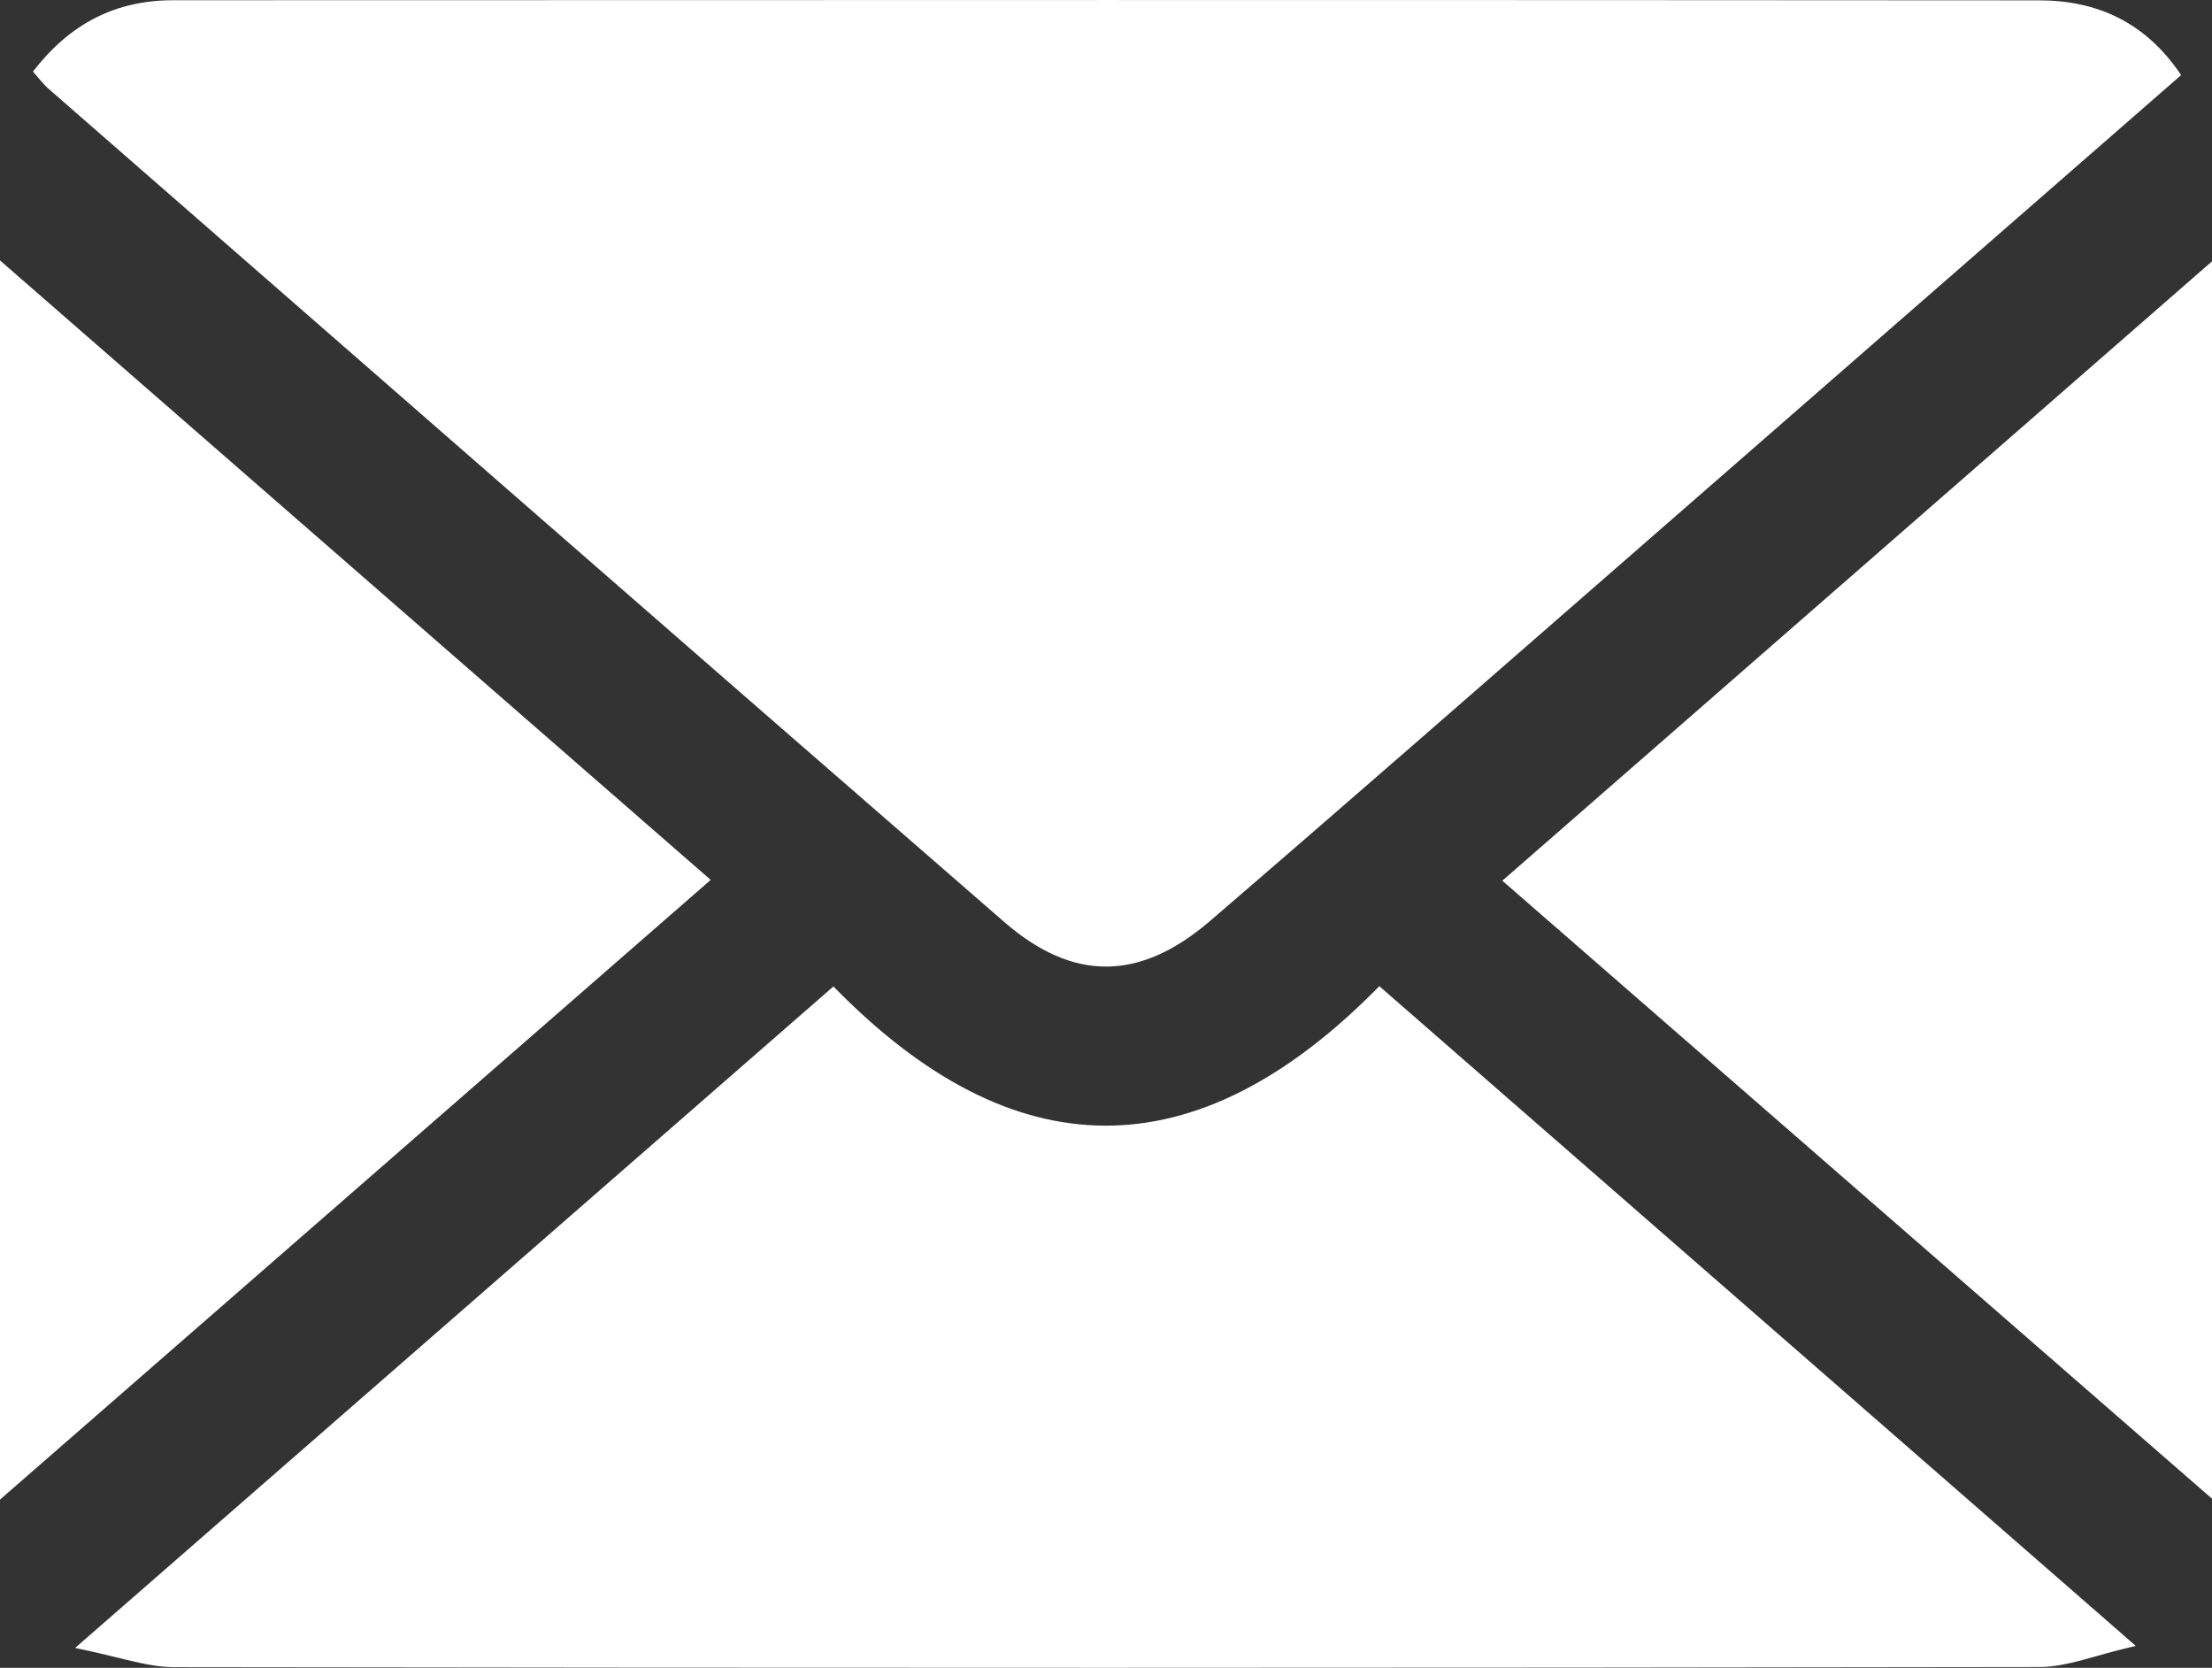 <?xml version="1.0" encoding="UTF-8"?>
<svg id="_レイヤー_2" data-name="レイヤー 2" xmlns="http://www.w3.org/2000/svg" viewBox="0 0 192.66 145.25">
  <rect x="0" y="0" width="192.66" height="145.25" fill="#333333" stroke="none"/>
  <defs>
    <style>
      .cls-1 {
        fill: #fff;
        stroke-width: 0px;
      }
    </style>
  </defs>
  <g id="_レイヤー_1-2" data-name="レイヤー 1">
    <g>
      <path class="cls-1" d="m2.87,6.24C6.13,1.99,10.15.02,15.09.02,69.25,0,123.41-.01,177.58.03c5.08,0,9.31,1.91,12.39,6.51-16.35,14.27-32.54,28.39-48.73,42.51-11.93,10.4-23.84,20.83-35.84,31.15-6.11,5.25-11.91,5.33-17.94.09C59.65,56.14,31.93,31.9,4.18,7.69c-.37-.32-.67-.73-1.31-1.46Z"/>
      <path class="cls-1" d="m120.13,85.88c21.89,19.09,43.34,37.8,65.89,57.46-3.53.8-5.96,1.84-8.38,1.84-54.16.09-108.33.09-162.49.01-2.37,0-4.74-.89-8.61-1.67,22.62-19.73,44.11-38.48,66.05-57.61,15.57,15.96,31.47,16.38,47.55-.03Z"/>
      <path class="cls-1" d="m0,130.6V22.68c20.85,18.18,41.09,35.81,61.9,53.95C41.3,94.59,20.99,112.29,0,130.6Z"/>
      <path class="cls-1" d="m192.66,130.52c-20.95-18.24-41.23-35.9-61.81-53.82,20.65-18.02,40.91-35.7,61.81-53.94v107.76Z"/>
    </g>
  </g>
</svg>